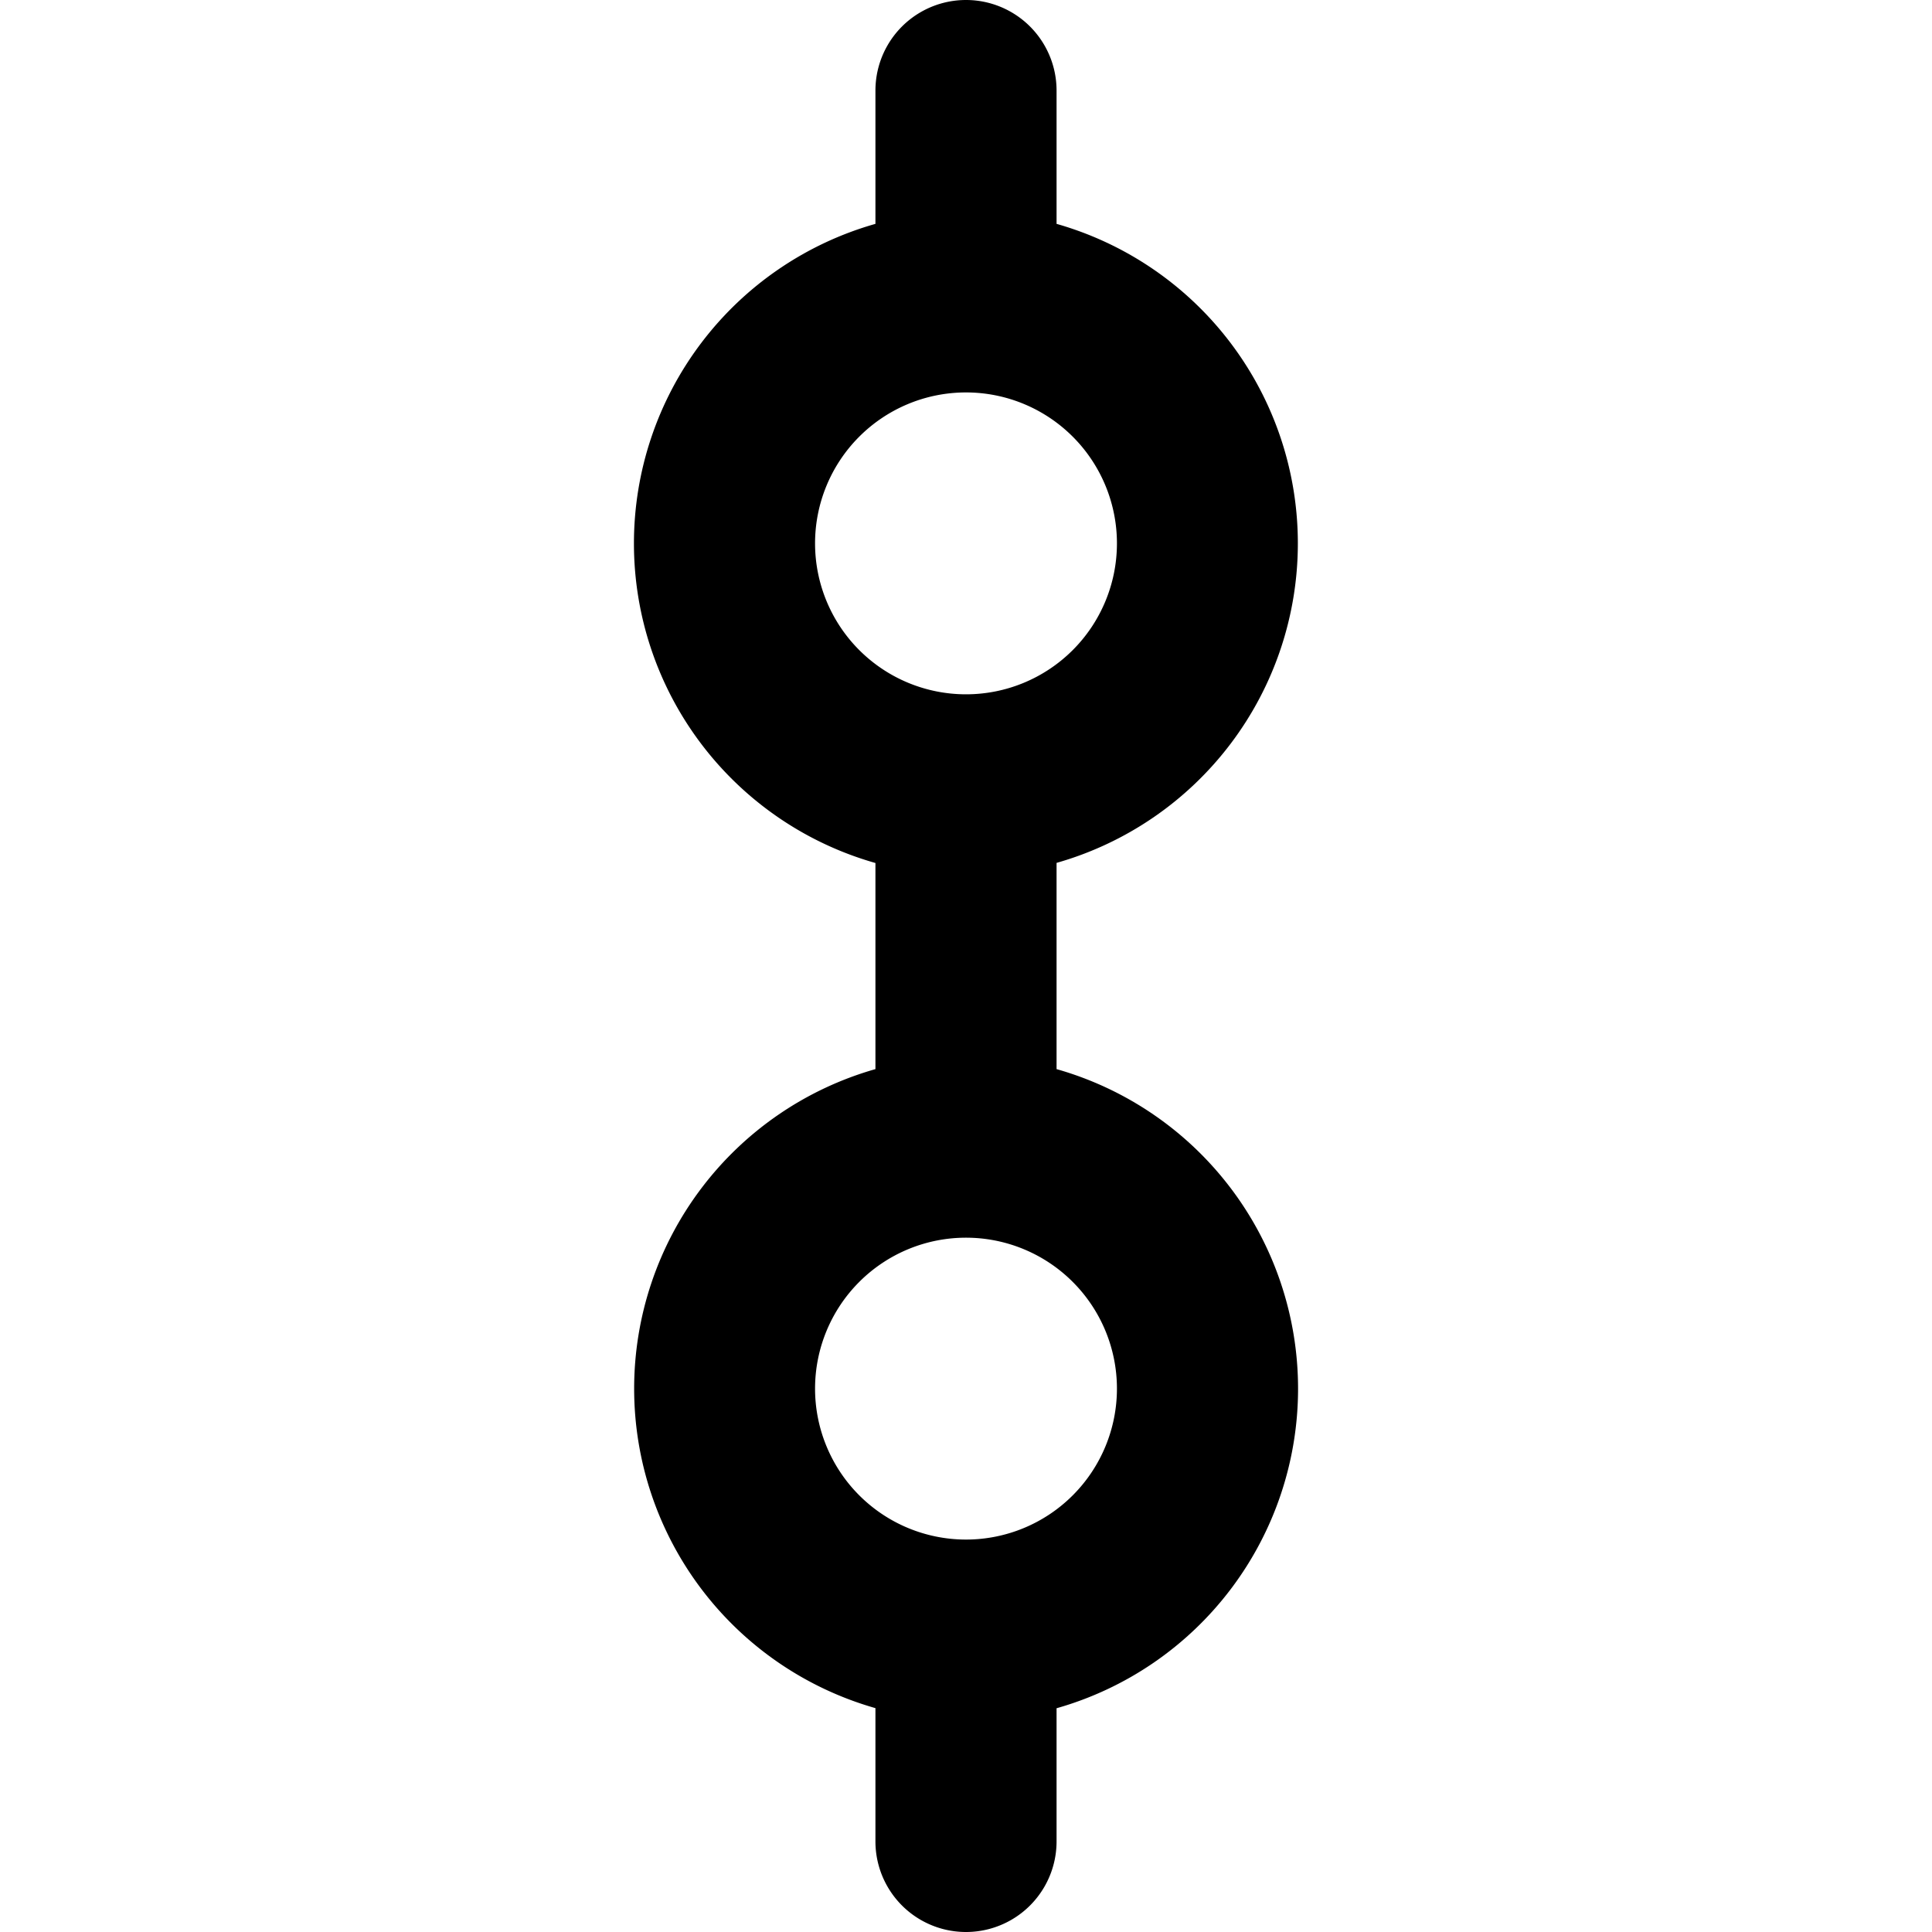 <svg xmlns="http://www.w3.org/2000/svg" width="16" height="16" fill="none" viewBox="0 0 16 16"><g clip-path="url(#a)"><path fill="currentColor" fill-rule="evenodd" d="M8 3.25h-.008a1.25 1.25 0 1 0 .016 0zm.75-2.5v1.104a2.751 2.751 0 0 1 0 5.292v1.708a2.751 2.751 0 0 1 0 5.293v1.103a.75.75 0 0 1-1.5 0v-1.104a2.751 2.751 0 0 1 0-5.292V7.147a2.751 2.751 0 0 1 0-5.293V.75a.75.75 0 0 1 1.5 0m-.745 12h-.01a1.25 1.25 0 1 1 .01 0" clip-rule="evenodd"/></g><defs><clipPath id="a"><path fill="currentColor" d="M0 0h16v16H0z"/></clipPath></defs></svg>